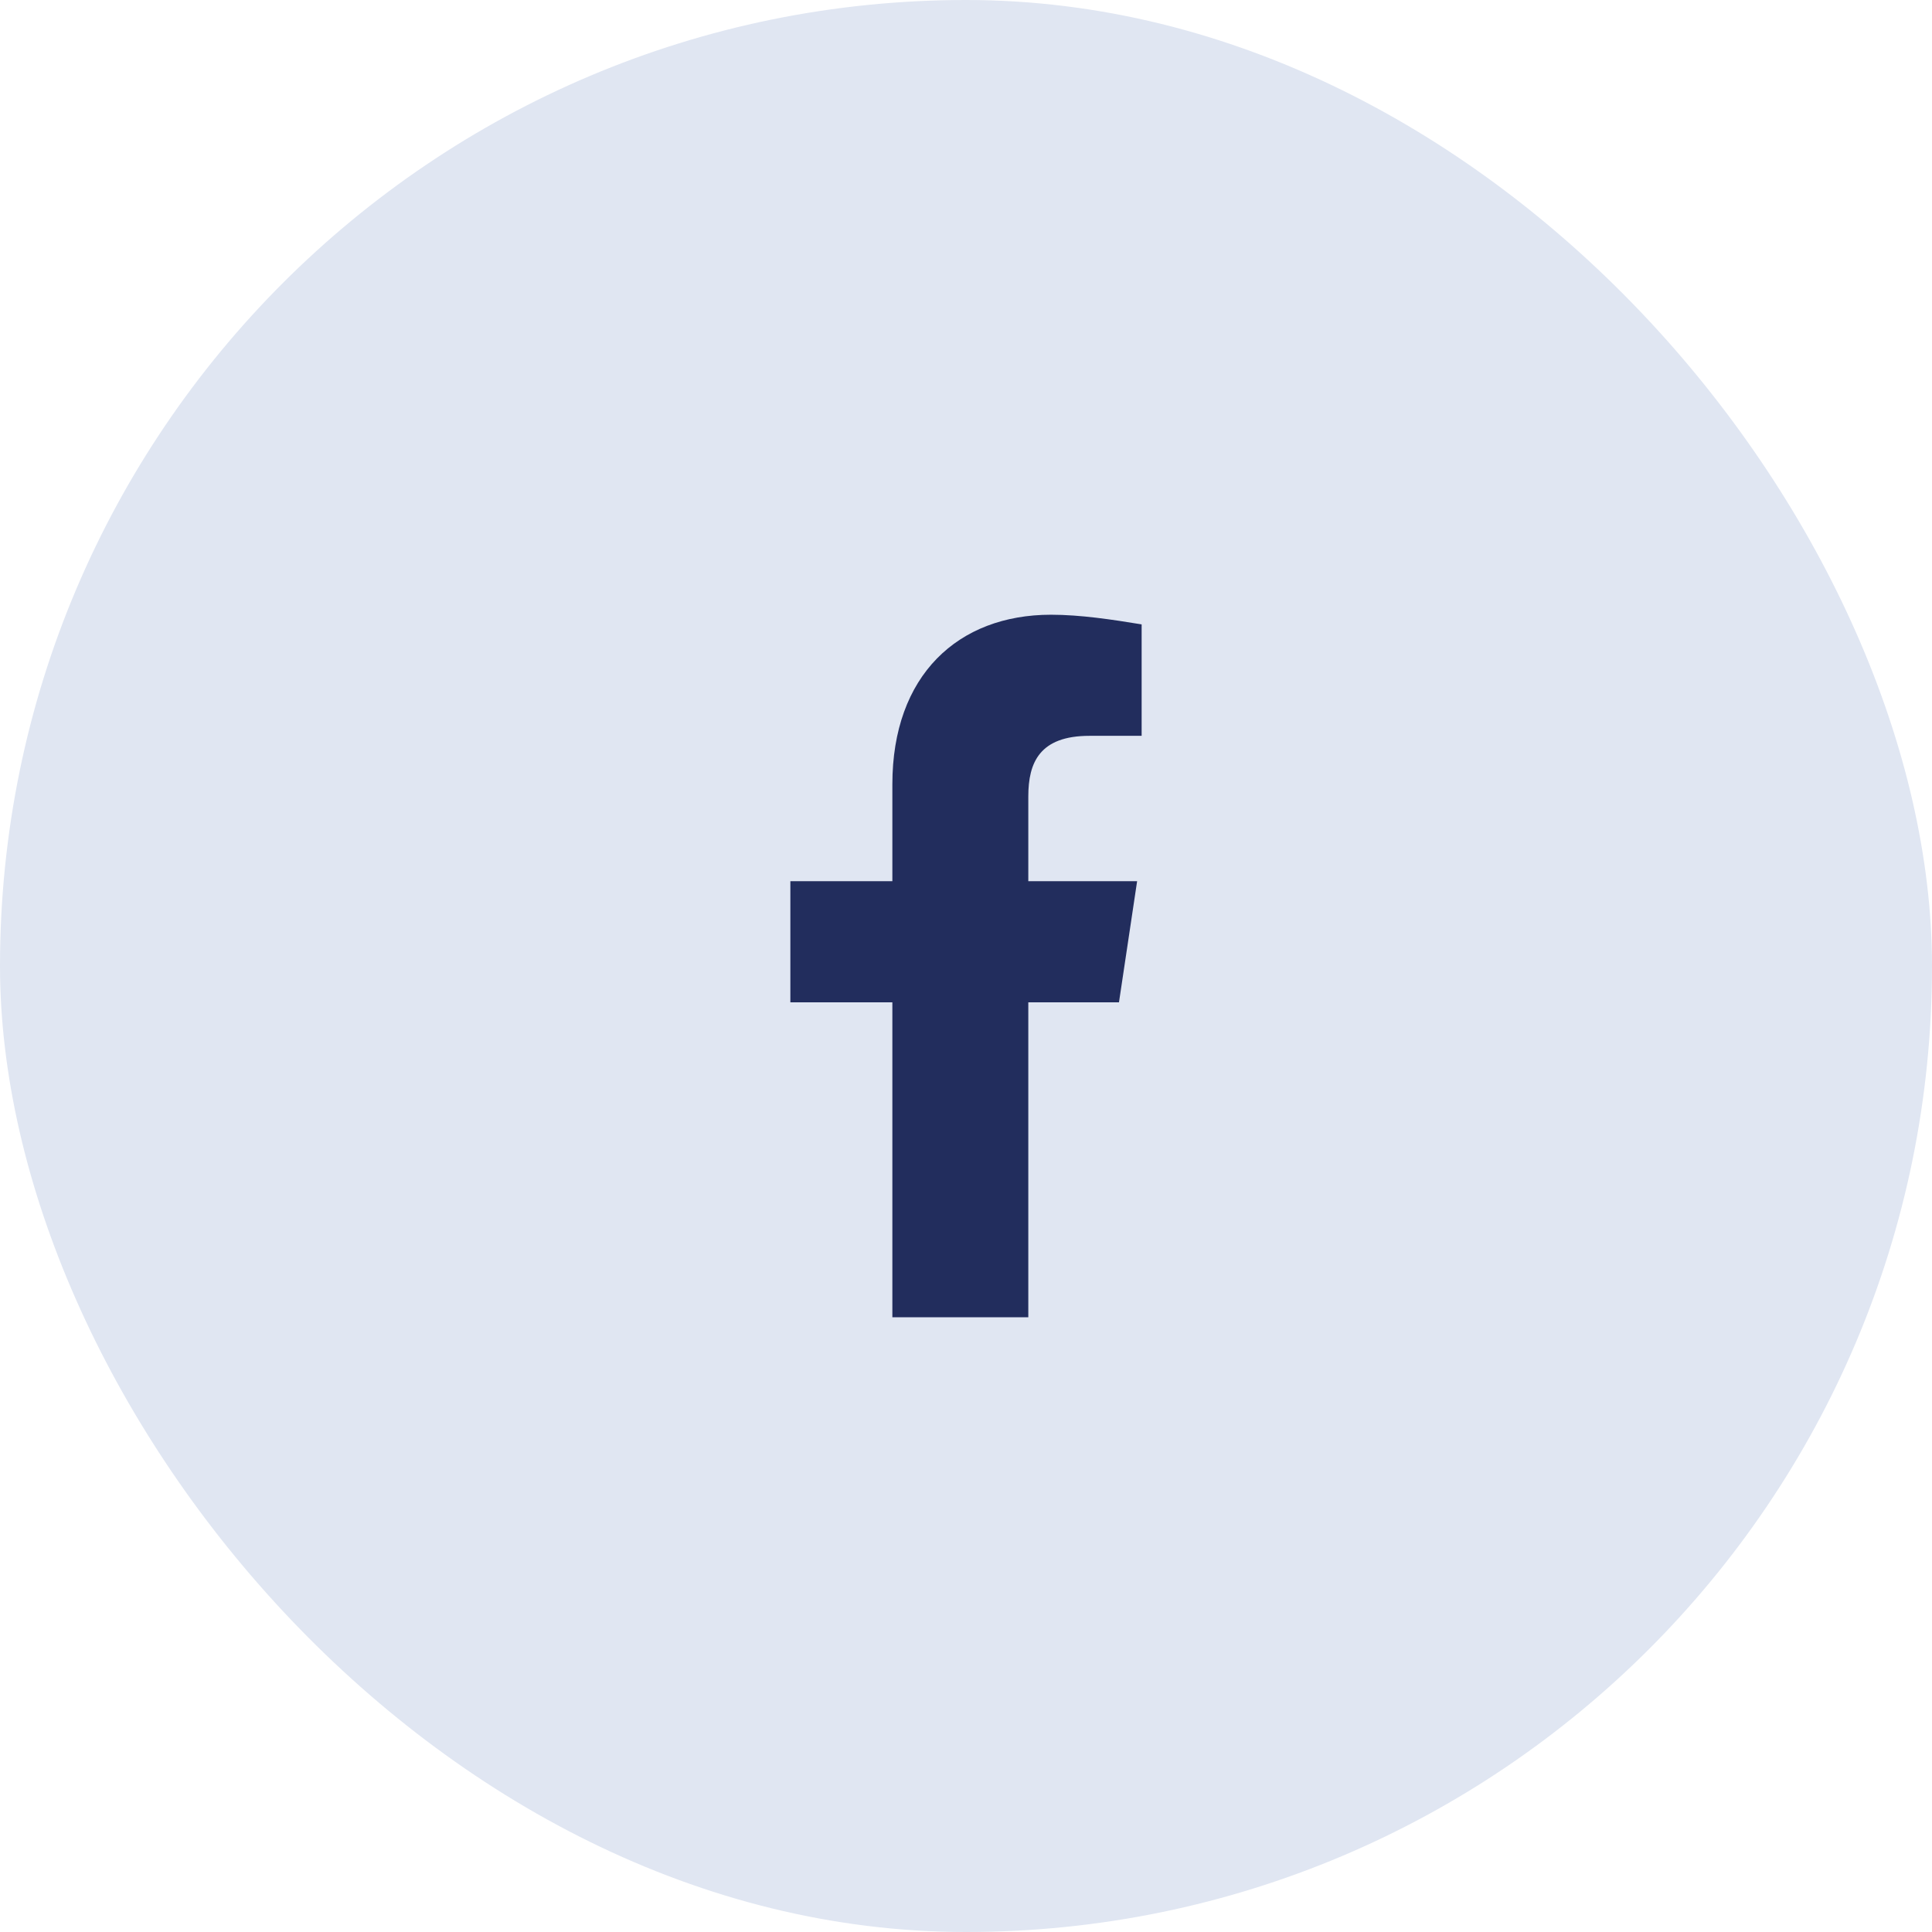 <svg width="44" height="44" viewBox="0 0 44 44" fill="none" xmlns="http://www.w3.org/2000/svg">
<rect width="44" height="44" rx="22" fill="#E0E6F2"/>
<g clip-path="url(#clip0_7650_55397)">
<path fill-rule="evenodd" clip-rule="evenodd" d="M20.323 30V22.827H18V20.069H20.323V17.862C20.323 15.379 21.819 14 23.936 14C24.606 14 25.329 14.11 26 14.22V16.758H24.813C23.677 16.758 23.419 17.365 23.419 18.138V20.069H25.897L25.484 22.827H23.419V30H20.323Z" fill="#222D5D"/>
</g>
<defs>
<clipPath id="clip0_7650_55397">
<rect width="16" height="16" fill="white" transform="translate(14 14)"/>
</clipPath>
</defs>
</svg>
